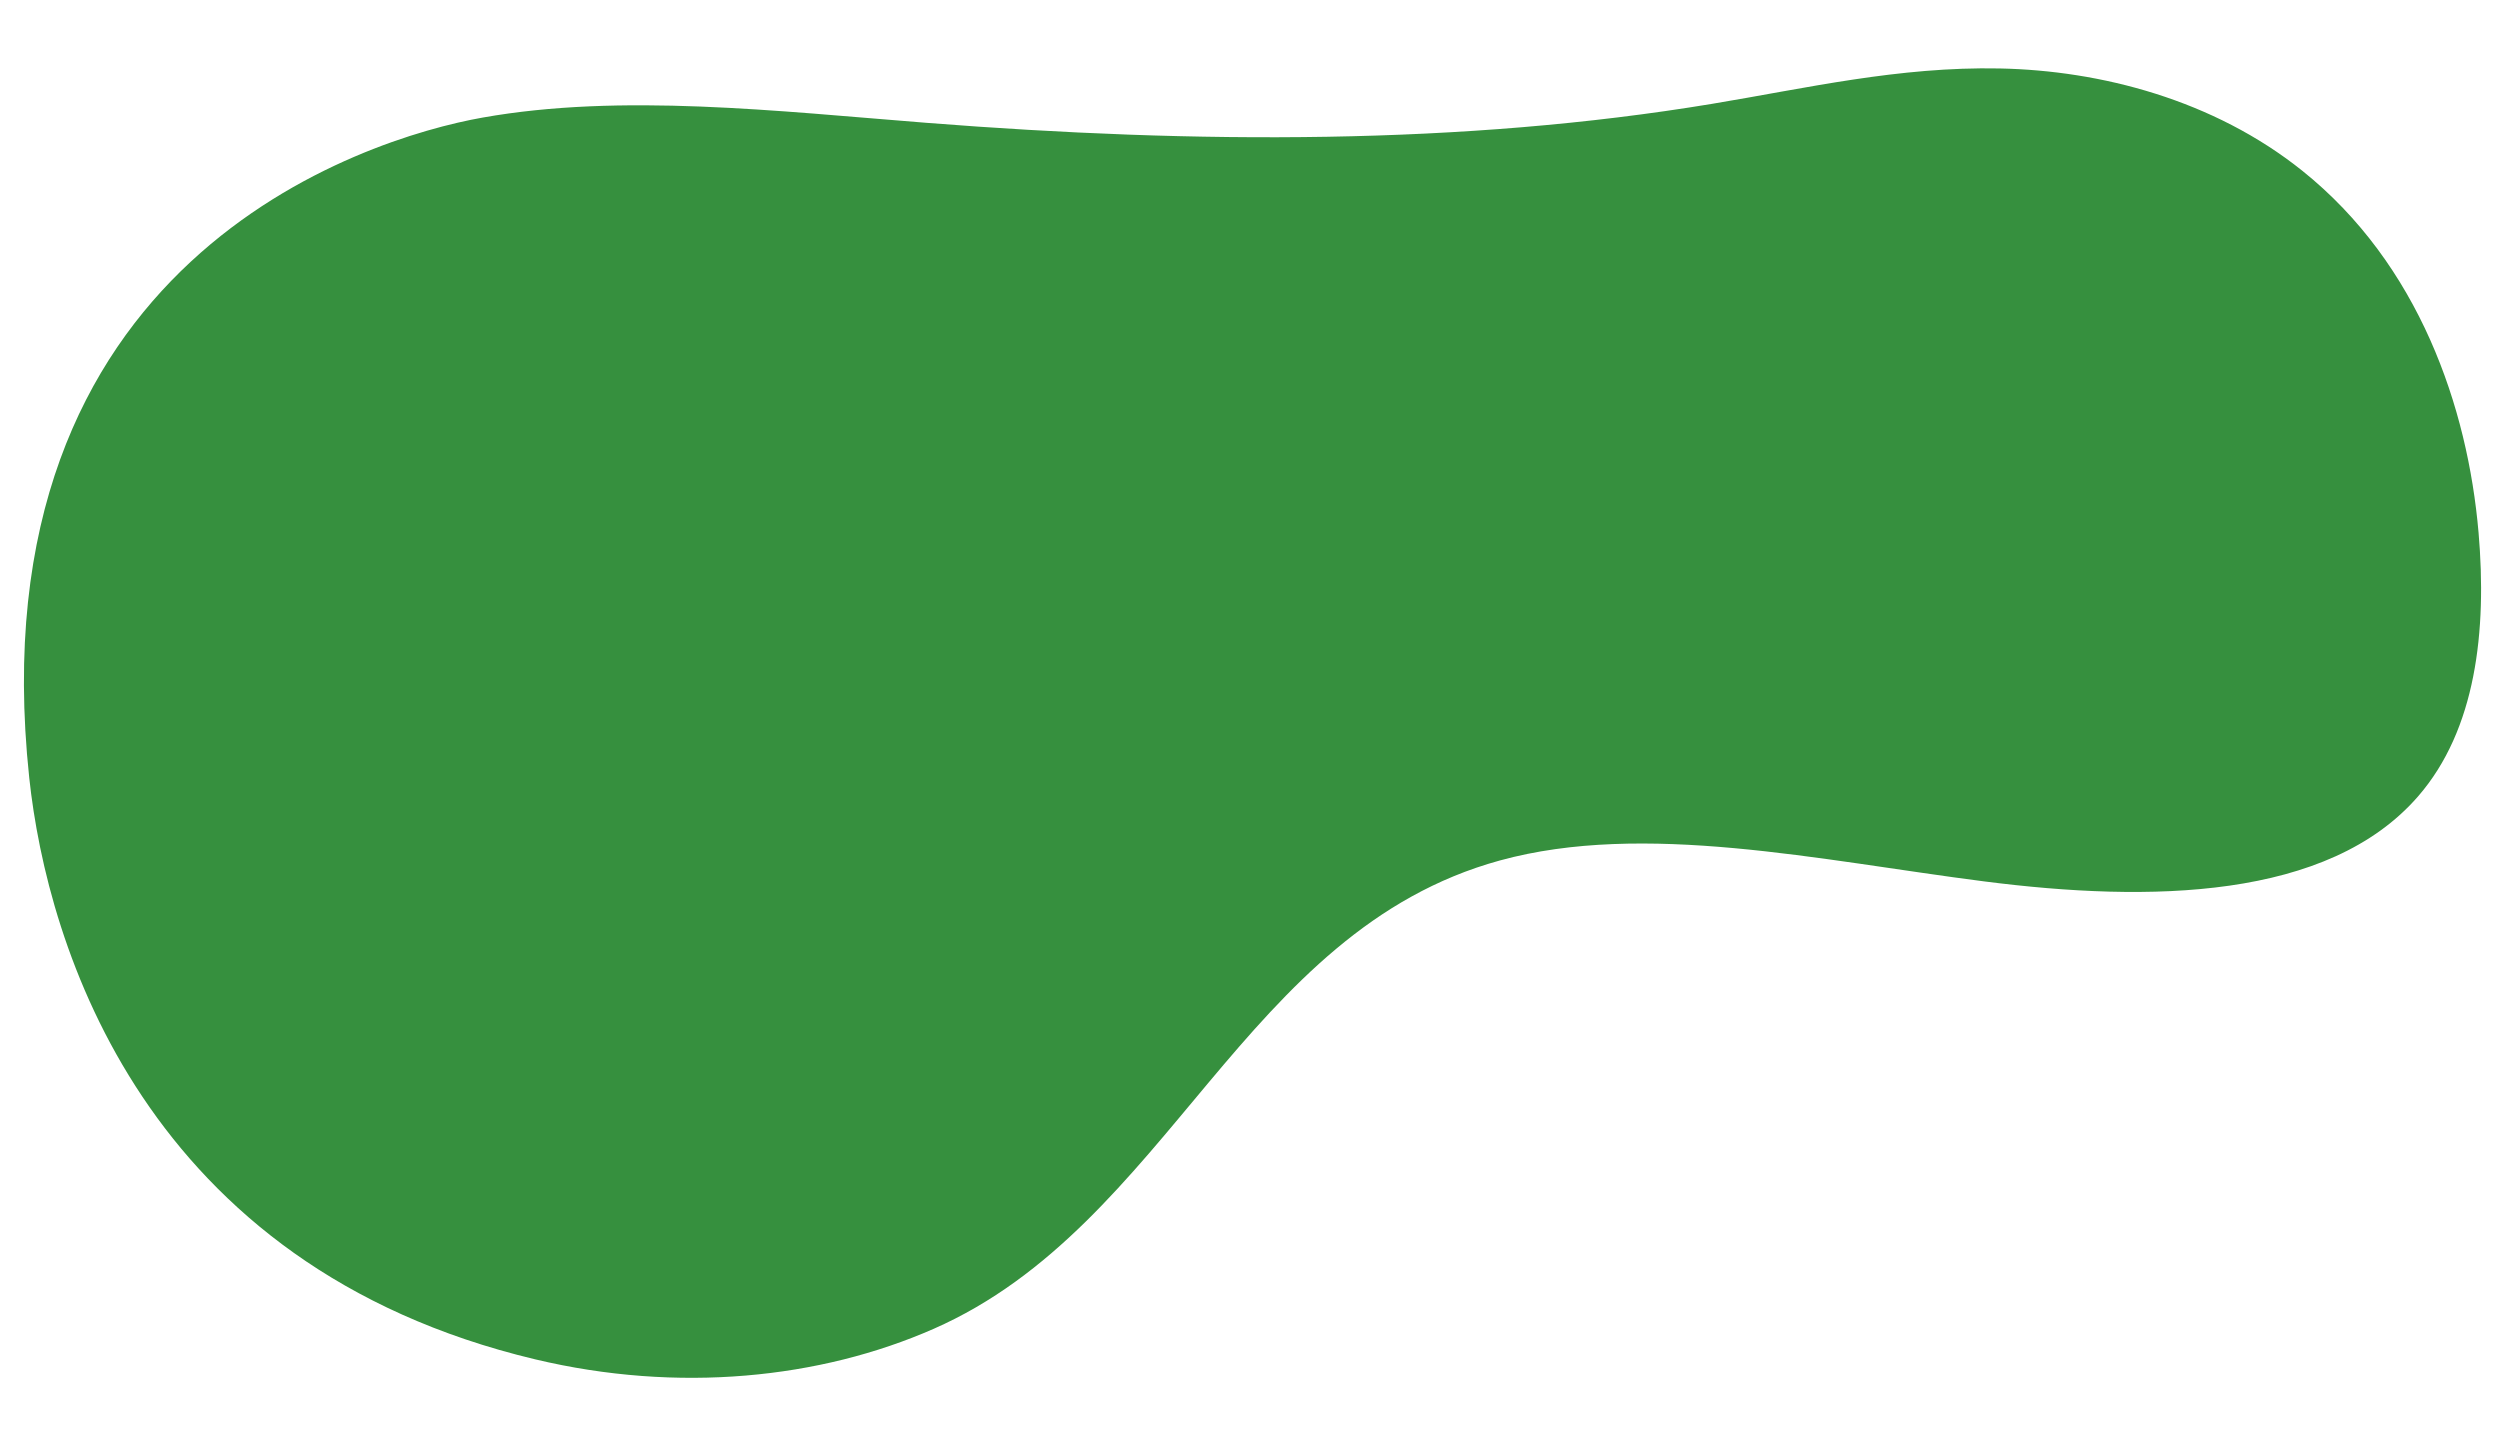 <svg xmlns="http://www.w3.org/2000/svg" xmlns:xlink="http://www.w3.org/1999/xlink" width="1609.601" height="927.251" viewBox="0 0 1609.601 927.251"><defs><clipPath id="clip-path"><rect id="Rectangle_103" data-name="Rectangle 103" width="1580.109" height="872.638" fill="#36903e"></rect></clipPath></defs><g id="Group_322" data-name="Group 322" transform="matrix(0.999, 0.035, -0.035, 0.999, 30.455, 0)"><g id="Group_322-2" data-name="Group 322" clip-path="url(#clip-path)"><path id="Path_3893" data-name="Path 3893" d="M1576.99,287.959c-9.765-80.3-44.336-171.343-121.612-228.9-58.755-43.756-132.142-60-197.107-59.022S1134.2,17.129,1073.762,29.333C914.615,61.472,743.033,66.79,569.211,59.257c-97.55-4.229-197.583-12.377-286.411,6.622C206.924,82.11-41.277,169.612,5.92,501.091h0c15.369,107.926,85.209,311.779,338.763,362.9,92.908,18.733,183.933,6.044,255.809-28.606C750.01,763.312,790.627,572.336,954.4,521.13c91.84-28.715,205.268-7.4,312.251,2.544s221.874,4.129,277.413-64.581c35.766-44.245,40.6-108.1,32.931-171.134" transform="translate(0 0)" fill="#36903e"></path></g></g></svg>